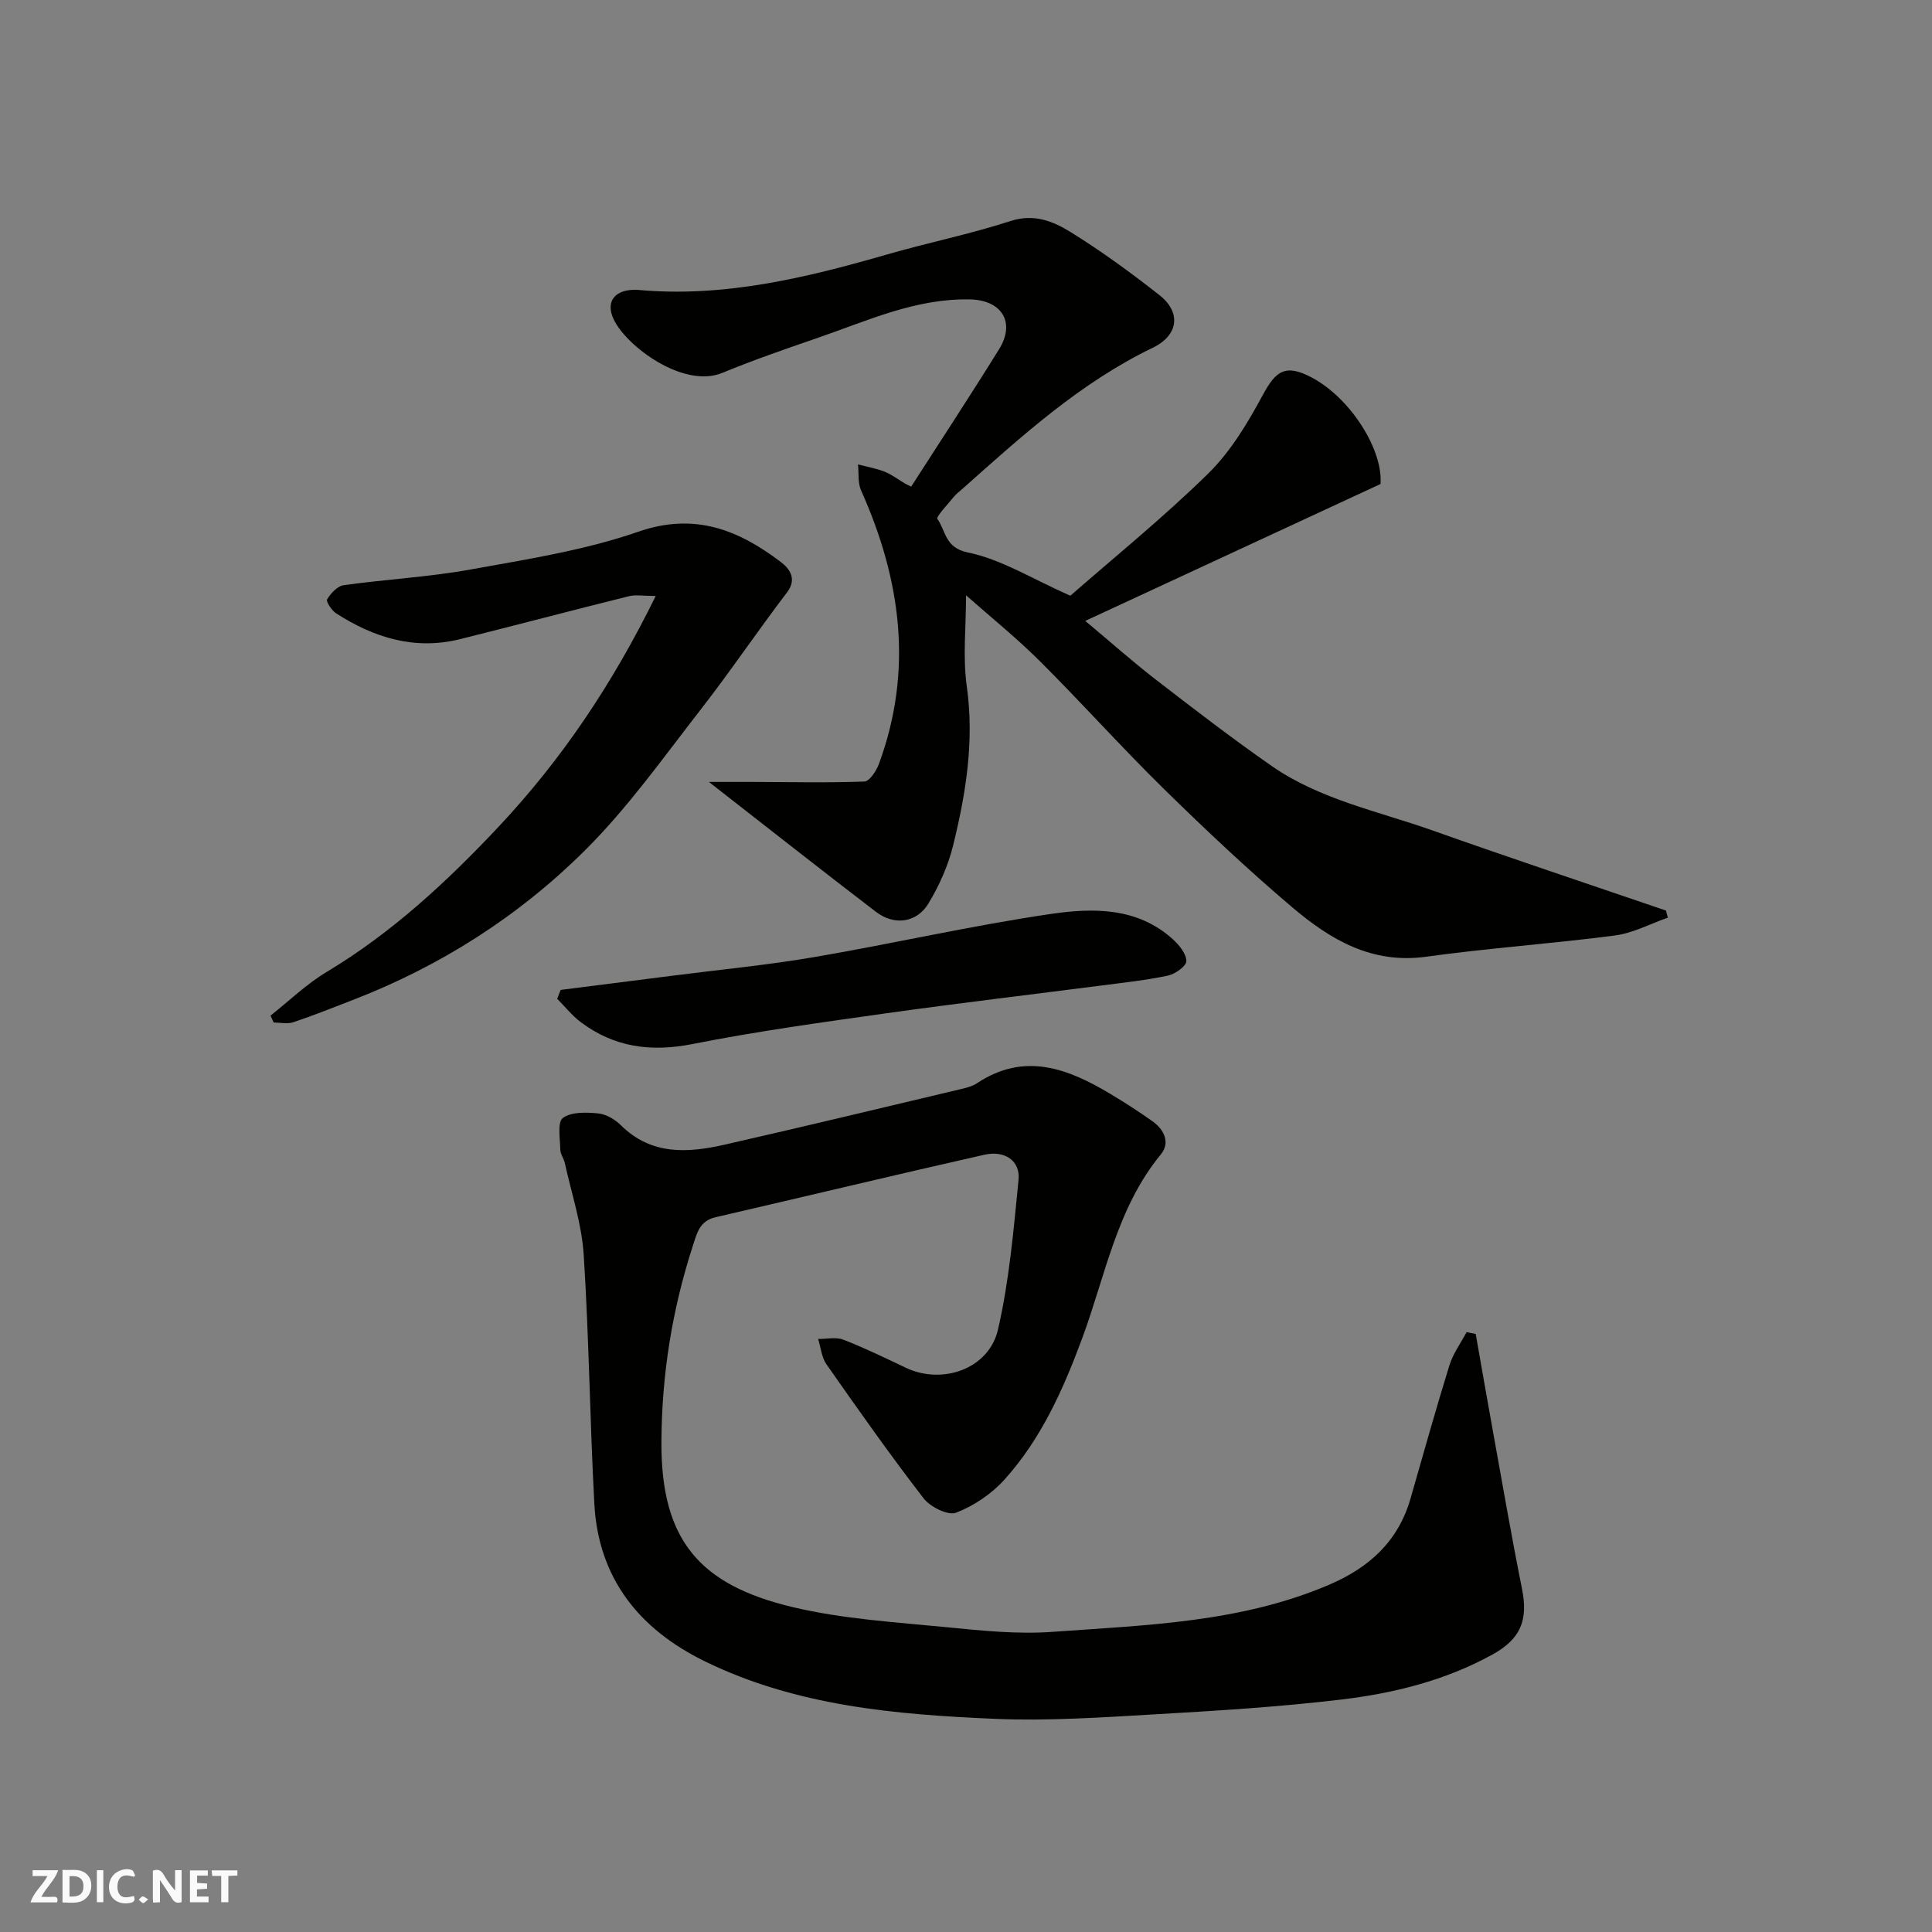<svg enable-background="new 0 0 400 400" viewBox="0 0 400 400" xmlns="http://www.w3.org/2000/svg"><rect x="0" y="0" width="400" height="400" fill="#808080" stroke="none"/><g fill="#fafafb"><path d="m37.59 393.81c-.92.31-1.52.05-2-.78-.7-1.2-1.52-2.34-2.47-3.78v4.59c-.55.03-.95.05-1.41.07-.03-.37-.06-.64-.06-.91 0-1.91 0-3.81 0-5.7 1.13-.41 1.77-.03 2.29.91.62 1.11 1.38 2.14 2.31 3.19v-4.2h1.35v6.61z"/><path d="m12.94 393.88v-6.75c1.9.19 3.93-.54 5.37 1.29.8 1.01.78 2.88.03 3.97-1.37 1.97-3.4 1.51-5.4 1.49m1.45-1.22c2.04.12 2.92-.58 2.89-2.21-.03-1.51-.98-2.19-2.89-2z"/><path d="m11.81 393.87h-5.49c.68-2.18 2.47-3.48 3.51-5.45h-3.08v-1.21h5.29c-.71 2.13-2.44 3.48-3.47 5.51.86 0 1.63.04 2.39-.01.79-.05 1.14.21.85 1.16"/><path d="m39.33 393.86v-6.61h3.7v1.07h-2.22v1.52c.68.04 1.34.09 2.07.13v1.07c-.72.05-1.38.09-2.1.14v1.48h2.4v1.19h-3.85z"/><path d="m27.71 388.56c-1.15-.3-2.46-.61-3.1.64-.37.73-.41 1.93-.06 2.67.63 1.35 1.99.93 3.17.68.35.94-.01 1.32-.93 1.46-1.62.25-3.05-.27-3.76-1.48-.73-1.24-.6-3.03.31-4.17.88-1.11 2.71-1.7 4-1.16.32.13.44.74.65 1.12-.1.08-.19.16-.28.24"/><path d="m49.15 387.24v1.07c-.59.02-1.17.05-1.87.08v5.44h-1.48v-5.44h-1.85c-.05-.4-.08-.73-.13-1.15z"/><path d="m20.06 387.21h1.33v6.62h-1.33z"/><path d="m30.68 393.25c-.49.38-.8.79-1.05.76-.32-.05-.6-.45-.9-.7.26-.24.51-.64.8-.67.29-.04.62.3 1.15.61"/></g><path d="m305.53 276.17c1.15 6.53 2.28 13.06 3.46 19.58 2 11.07 3.91 22.15 6.12 33.18 1.32 6.59-.3 10.43-6.2 13.67-9.74 5.35-20.36 7.98-31.2 9.27-12.9 1.54-25.89 2.33-38.87 3.08-10.91.63-21.88 1.38-32.78.92-20.6-.88-41.2-2.65-60.15-11.92-13.53-6.62-22.03-17.14-22.86-32.62-.92-17.18-1.1-34.4-2.2-51.56-.41-6.4-2.53-12.68-3.92-19.01-.21-.94-.92-1.83-.93-2.75-.03-2.27-.64-5.67.53-6.54 1.75-1.3 4.86-1.19 7.32-.95 1.65.16 3.49 1.25 4.72 2.47 6.35 6.27 13.91 5.72 21.59 3.97 16.34-3.72 32.63-7.64 48.93-11.51 1.1-.26 2.27-.57 3.19-1.18 9.86-6.55 18.87-3.03 27.71 2.27 2.94 1.76 5.82 3.62 8.61 5.6 2.44 1.73 3.72 4.45 1.75 6.85-9.13 11.1-11.47 25.03-16.24 37.94-3.93 10.64-8.51 20.94-16.16 29.42-2.66 2.95-6.32 5.42-10.01 6.84-1.67.64-5.35-1.2-6.73-2.99-6.97-9.03-13.55-18.38-20.1-27.73-1.01-1.44-1.17-3.48-1.72-5.25 1.76.02 3.7-.44 5.23.15 4.4 1.71 8.67 3.79 12.94 5.82 7.53 3.57 17.17.25 19.06-7.9 2.34-10.14 3.23-20.64 4.26-31.03.38-3.91-2.81-6.15-7.1-5.18-18.57 4.19-37.08 8.65-55.62 12.93-3.34.77-3.85 3.27-4.74 6-4.28 13.2-6.42 26.67-6.48 40.57-.09 20.32 7.92 29.58 27.2 34.16 10.44 2.48 21.36 3.12 32.1 4.18 7.23.72 14.57 1.46 21.78.93 19.37-1.4 38.94-1.92 57.26-9.79 8.27-3.55 14.21-8.99 16.75-17.79 2.65-9.21 5.22-18.45 8.06-27.61.75-2.42 2.34-4.57 3.55-6.85.63.13 1.26.25 1.89.36z" fill="#010100"/><path d="m221.6 123.34c8.88-7.78 19.14-16.08 28.53-25.28 4.66-4.57 8.21-10.51 11.34-16.32 2.65-4.91 4.64-6.51 10.17-3.55 8.11 4.35 14.73 15.04 14.18 22.02-20.31 9.42-40.1 18.59-61.13 28.34 5.41 4.52 9.88 8.5 14.6 12.15 7.89 6.09 15.8 12.18 23.97 17.87 10.04 6.99 22.05 9.36 33.34 13.37 16.05 5.69 32.21 11.07 48.32 16.58.13.49.26.98.39 1.47-3.64 1.27-7.2 3.2-10.95 3.69-13.01 1.7-26.12 2.6-39.11 4.4-11.25 1.56-19.85-3.57-27.69-10.22-9.2-7.8-18-16.1-26.62-24.55-8.76-8.6-16.96-17.77-25.66-26.44-4.86-4.84-10.23-9.16-15.27-13.62 0 6.55-.7 12.79.15 18.82 1.59 11.32-.17 22.21-2.84 33.02-1.03 4.17-2.87 8.28-5.1 11.97-2.43 4.02-7.09 4.62-10.86 1.73-11.28-8.63-22.44-17.43-34.59-26.9 3.58 0 6.36-.01 9.13 0 7.69.02 15.38.2 23.05-.08 1.06-.04 2.47-2.17 3-3.59 7.18-19.42 4.59-38.22-3.67-56.68-.71-1.58-.45-3.59-.64-5.39 1.84.49 3.75.81 5.51 1.51 1.49.59 2.81 1.62 4.21 2.44.4.23.83.42 1.29.65 6.1-9.51 12.28-18.9 18.2-28.45 3.44-5.56.57-10.17-6.03-10.31-11.28-.24-21.3 4.45-31.6 7.99-6.6 2.27-13.22 4.56-19.67 7.22-8 3.3-19.78-5.44-22.47-11.03-1.69-3.51-.02-5.98 3.88-6.16.33-.02.67-.03 1 0 17.87 1.66 34.9-2.48 51.85-7.37 8.43-2.43 17.08-4.17 25.41-6.88 4.9-1.59 8.86.07 12.49 2.32 6.37 3.95 12.46 8.4 18.35 13.03 4.54 3.58 3.94 8.31-1.38 10.88-15 7.24-27.12 18.27-39.37 29.18-.62.55-1.31 1.05-1.83 1.69-1.25 1.55-3.74 4.14-3.4 4.6 1.78 2.42 1.49 5.94 6.3 6.92 6.93 1.42 13.3 5.46 21.22 8.96z" fill="#010100"/><path d="m135.76 123.39c-2.6 0-4.16-.3-5.56.05-11.67 2.9-23.29 5.98-34.96 8.89-9.36 2.33-17.8-.29-25.64-5.34-.93-.6-2.15-2.45-1.87-2.91.75-1.24 2.12-2.74 3.42-2.92 8.76-1.23 17.64-1.69 26.32-3.26 11.66-2.11 23.54-3.96 34.67-7.81 11.71-4.06 20.73-.38 29.5 6.25 1.68 1.27 3.52 3.4 1.29 6.33-6.13 8.04-11.79 16.45-18 24.42-7.65 9.83-14.93 20.11-23.71 28.86-13.74 13.7-30.01 24.07-48.23 31.11-4.07 1.57-8.13 3.2-12.27 4.58-1.22.41-2.7.06-4.06.06-.22-.48-.43-.96-.65-1.43 3.85-3.04 7.42-6.52 11.59-9.02 13.57-8.14 25.02-18.78 35.72-30.18 12.91-13.77 23.42-29.31 32.44-47.68z" fill="#010100"/><path d="m116.08 204.95c7.74-.98 15.48-1.96 23.23-2.95 9.73-1.25 19.52-2.18 29.19-3.83 16.37-2.8 32.6-6.53 49.02-8.94 8.72-1.28 17.94-1.44 25.3 5.23 1.31 1.19 2.78 2.98 2.8 4.52.02 1.02-2.29 2.68-3.78 3-4.45.95-9 1.44-13.52 2.02-14.92 1.93-29.87 3.69-44.77 5.78-13.42 1.89-26.86 3.74-40.14 6.37-8.62 1.71-16.24.7-23.21-4.56-1.8-1.36-3.23-3.19-4.84-4.8.25-.62.48-1.23.72-1.84z" fill="#010100"/></svg>